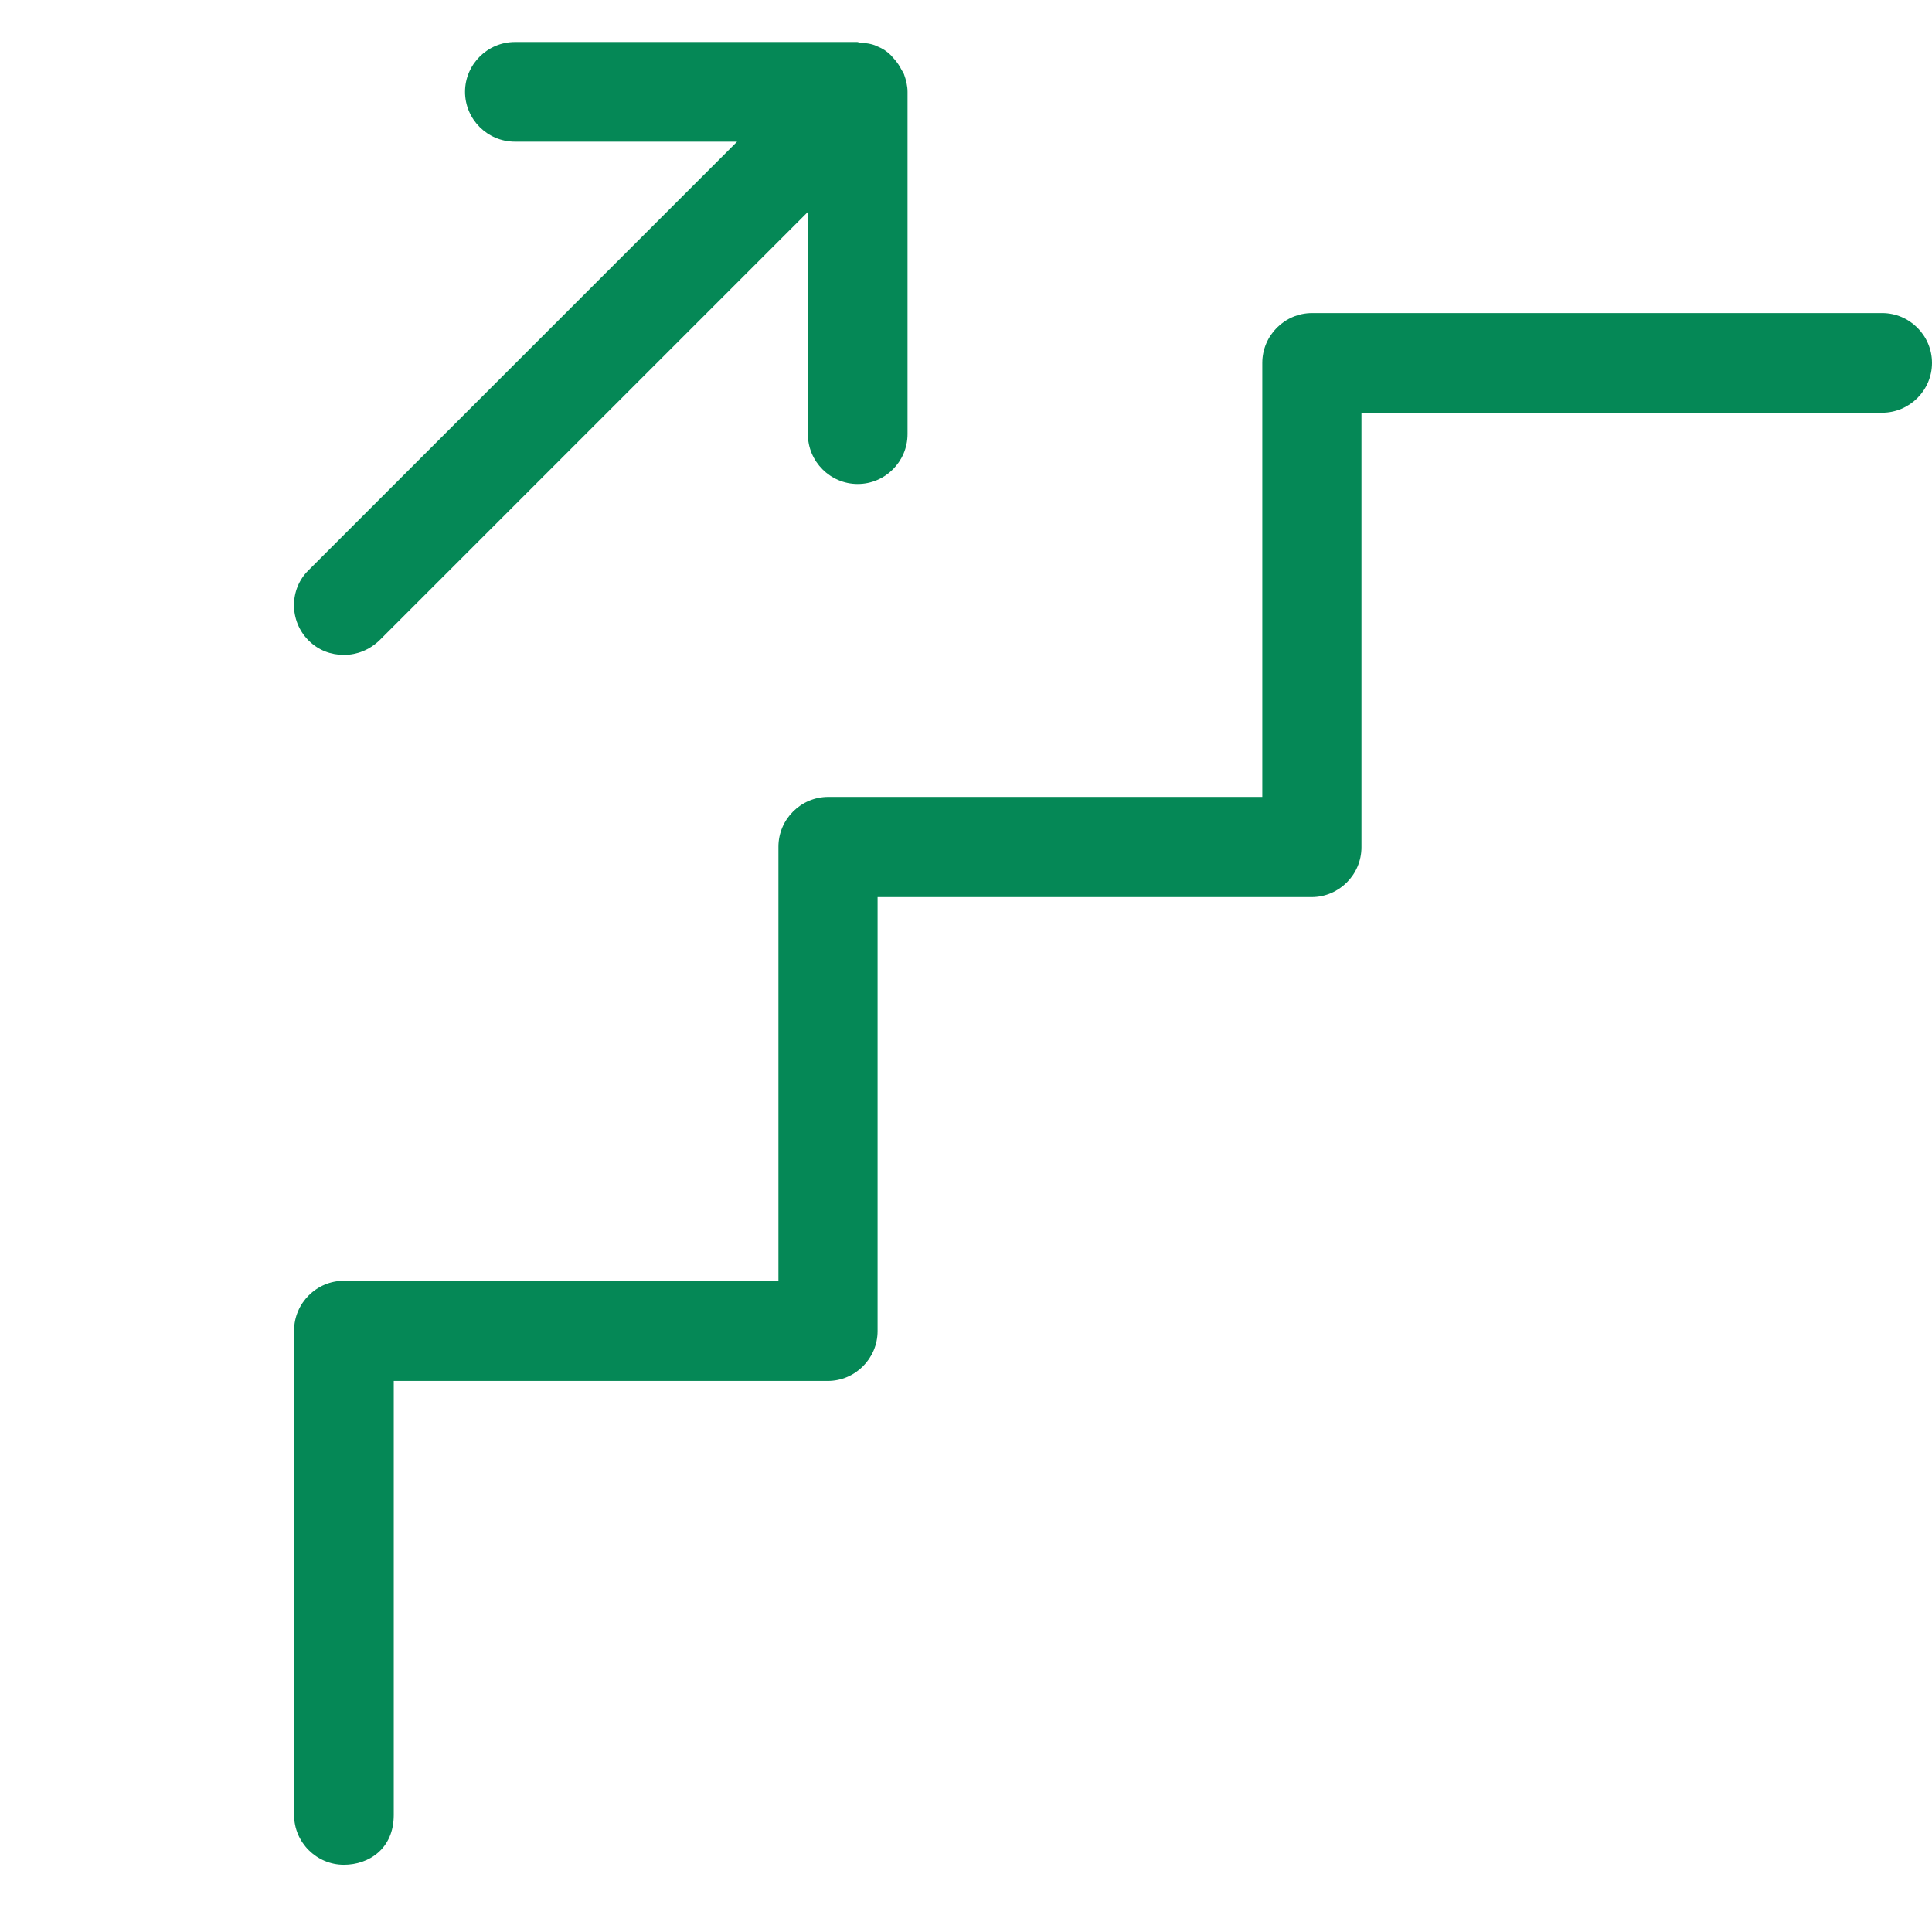 <svg width="46" height="46" viewBox="0 0 46 46" fill="none" xmlns="http://www.w3.org/2000/svg">
<path d="M8.188 44.4C7.536 44.4 7.002 43.866 7.002 43.214V31.681C7.002 31.029 7.536 30.495 8.188 30.495H18.534V20.161C18.534 19.508 19.068 18.974 19.721 18.974H30.055V8.641C30.055 7.988 30.588 7.454 31.241 7.454H43.378H44.813C45.466 7.454 46 7.988 46 8.641C46 9.293 45.466 9.827 44.813 9.827L43.366 9.839H32.416V20.173C32.416 20.825 31.882 21.359 31.229 21.359H20.895V31.693C20.895 32.346 20.361 32.88 19.709 32.88H9.375V42.051V43.214C9.375 44.021 8.78 44.4 8.188 44.4Z" fill="#058856"/>
<path d="M7.347 15.249C7.584 15.486 7.881 15.593 8.189 15.593C8.498 15.593 8.794 15.475 9.032 15.249L19.235 5.046V10.337C19.235 10.99 19.769 11.524 20.422 11.524C21.074 11.524 21.608 10.99 21.608 10.337V2.186C21.608 2.044 21.573 1.902 21.525 1.771C21.513 1.736 21.489 1.7 21.466 1.664C21.418 1.569 21.371 1.498 21.3 1.415C21.264 1.38 21.24 1.344 21.217 1.32C21.122 1.225 21.015 1.154 20.896 1.107C20.884 1.107 20.884 1.095 20.872 1.095C20.742 1.036 20.6 1.024 20.457 1.012C20.445 1.012 20.433 1 20.41 1H12.259C11.606 1 11.072 1.534 11.072 2.186C11.072 2.839 11.606 3.373 12.259 3.373H17.55L7.347 13.576C6.884 14.027 6.884 14.787 7.347 15.249Z" fill="#058856"/>
</svg>
